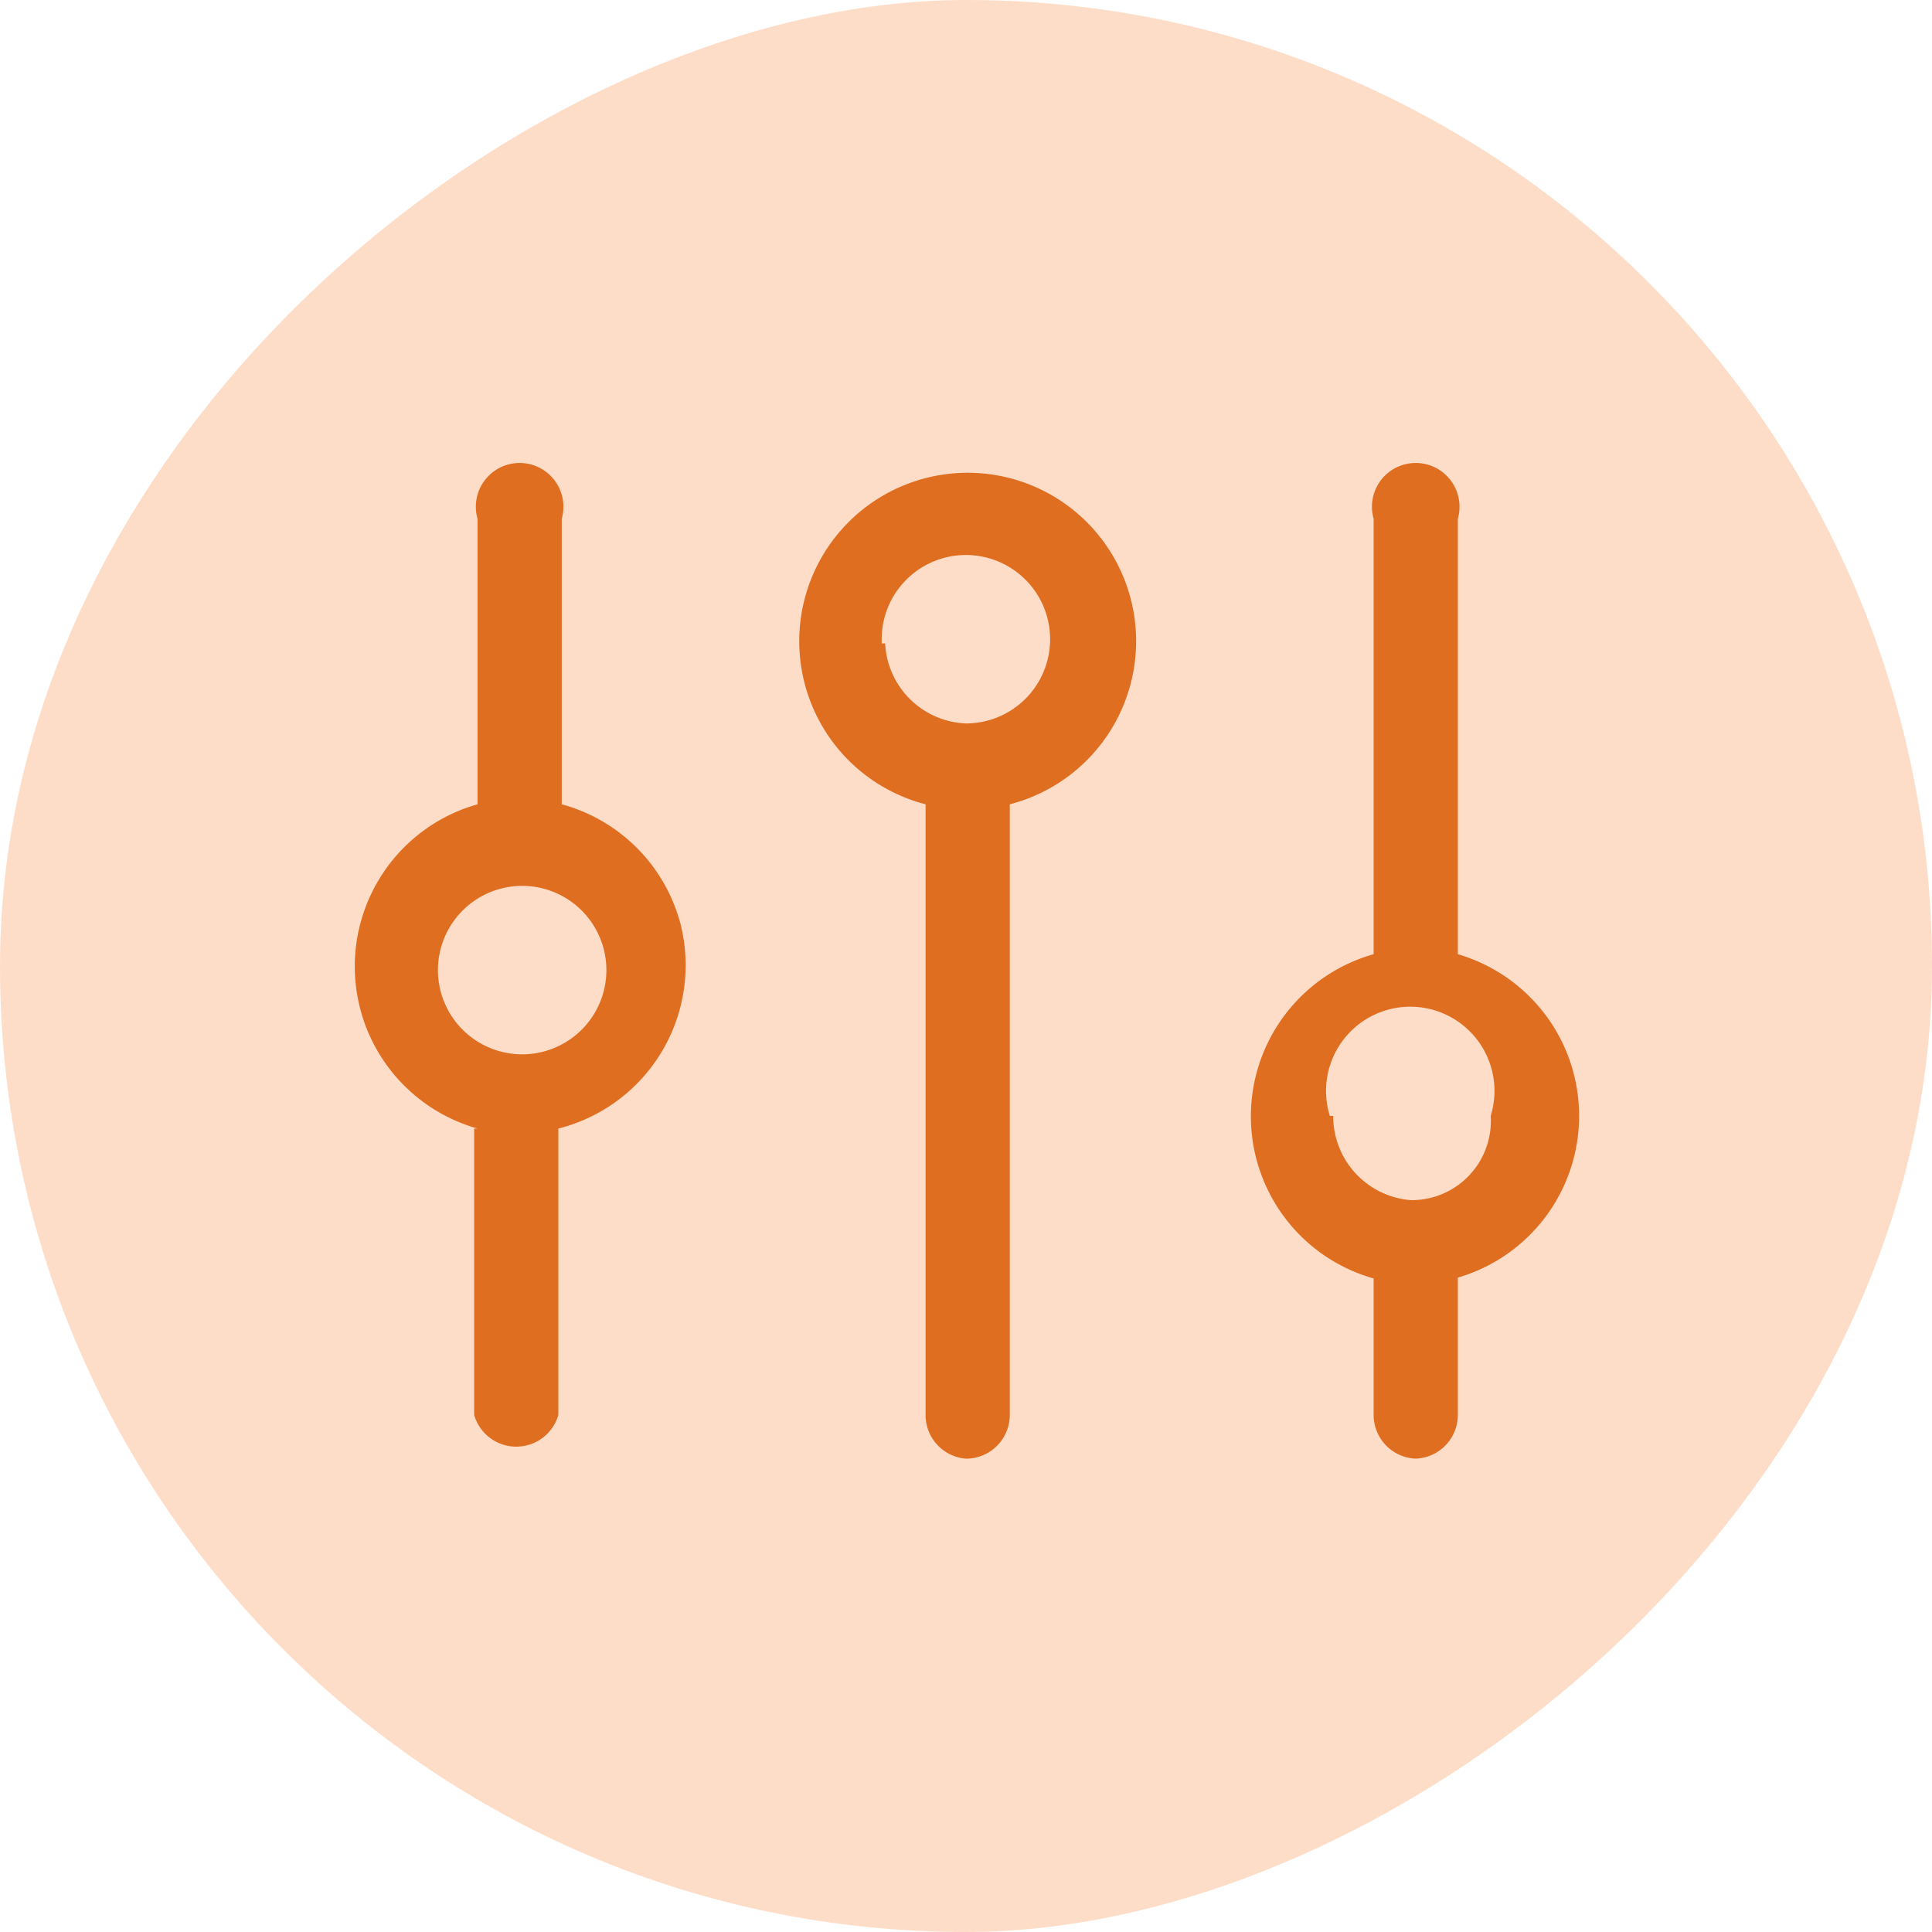 <svg id="Layer_1" data-name="Layer 1" xmlns="http://www.w3.org/2000/svg" viewBox="0 0 22.94 22.94"><defs><style>.cls-1{fill:#f97b26;opacity:0.25;}.cls-2{fill:#df6e21;}</style></defs><rect class="cls-1" x="1.03" y="1.03" width="22.94" height="22.94" rx="11.47" transform="translate(-1.03 23.97) rotate(-90)"/><g id="Layer_15" data-name="Layer 15"><path class="cls-2" d="M17.82,18.35a.52.52,0,0,0,.52-.52V16.2a2,2,0,0,0,0-3.84V7.19a.52.52,0,1,0-1,0v5.17a2,2,0,0,0,0,3.85v1.62a.52.52,0,0,0,.52.52Zm-1-4.07a1,1,0,1,1,1.91,0,.94.94,0,0,1-.95,1h0A1,1,0,0,1,16.86,14.28Z" transform="translate(-1.03 -1.03)"/><path class="cls-2" d="M12.5,18.35a.52.52,0,0,0,.52-.52V10.58a2,2,0,1,0-1,0v7.25A.52.52,0,0,0,12.5,18.35Zm-1-9.68a1,1,0,1,1,1,.95h0A1,1,0,0,1,11.54,8.67Z" transform="translate(-1.03 -1.03)"/><path class="cls-2" d="M6.66,14.43v3.4a.52.52,0,0,0,1,0v-3.4A2,2,0,0,0,9.11,12,2,2,0,0,0,7.7,10.58V7.19a.52.52,0,1,0-1,0v3.39a2,2,0,0,0,0,3.85Zm.52-2.88a1,1,0,1,1-.95,1h0A1,1,0,0,1,7.18,11.55Z" transform="translate(-1.03 -1.03)"/></g></svg>